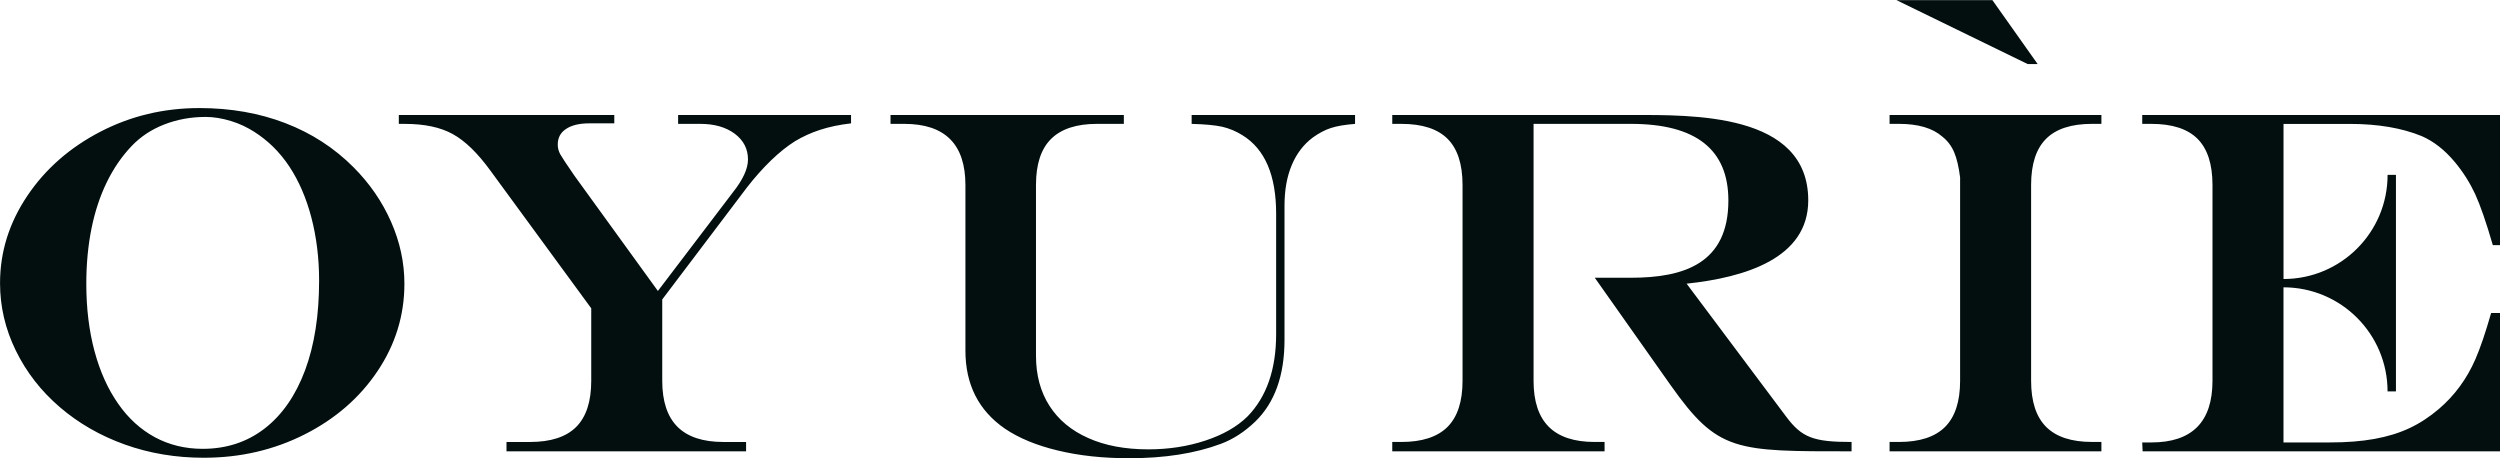 <?xml version="1.0" encoding="UTF-8"?>
<!DOCTYPE svg PUBLIC "-//W3C//DTD SVG 1.1//EN" "http://www.w3.org/Graphics/SVG/1.1/DTD/svg11.dtd">
<!-- Creator: CorelDRAW -->
<svg xmlns="http://www.w3.org/2000/svg" xml:space="preserve" width="1.489in" height="0.273in" version="1.1" style="shape-rendering:geometricPrecision; text-rendering:geometricPrecision; image-rendering:optimizeQuality; fill-rule:evenodd; clip-rule:evenodd"
viewBox="0 0 1488.72 272.76"
 xmlns:xlink="http://www.w3.org/1999/xlink"
 xmlns:xodm="http://www.corel.com/coreldraw/odm/2003">
 <defs>
  <style type="text/css">
   <![CDATA[
    .fil0 {fill:#030F0F}
   ]]>
  </style>
 </defs>
 <g id="Layer_x0020_1">
  <g id="_2080809937888">
   <g id="_2080409759120">
    <path class="fil0" d="M118.64 64.25c18.7,0 35.85,3.01 51.4,9.02 15.51,5.97 29.04,14.74 40.48,26.23 9.69,9.72 17.15,20.6 22.41,32.6 5.26,11.98 7.89,24.22 7.89,36.76 0,18.85 -5.37,36.18 -16,52.04 -10.63,15.84 -25.12,28.45 -43.41,37.69 -18.3,9.25 -38.33,13.9 -60.11,13.9 -16.63,0 -32.31,-2.63 -47,-7.89 -14.63,-5.24 -27.57,-12.69 -38.76,-22.31 -11.15,-9.58 -19.87,-20.82 -26.13,-33.63 -6.25,-12.77 -9.39,-26.19 -9.39,-40.13 0,-18.56 5.4,-35.85 16.2,-51.94 10.76,-16.05 25.28,-28.76 43.41,-38.18 18.11,-9.41 37.79,-14.15 59.02,-14.15l0.01 0.01 -0 -0.02zm1010.72 -64.25l57.1 0 26.93 38.04 -5.96 0 -78.07 -38.04zm292.4 104.05l5 0 0 128.92 -5 0c0,-34.22 -27.74,-61.97 -61.97,-61.97l0 92.37 27.7 0c9.75,0 18.51,-0.67 26.3,-2.06 7.83,-1.4 14.84,-3.55 21.05,-6.46 6.2,-2.91 12,-6.74 17.47,-11.4 9.31,-7.96 16.63,-17.83 21.78,-29.67 2.96,-6.81 6.06,-15.96 9.35,-27.5l5.28 0 0 82.37 -212.81 0 -0.25 -5.28 5.44 0c24.27,0 36.41,-12.25 36.41,-36.71l0 -116.59c0,-12.42 -2.99,-21.57 -8.9,-27.5 -5.93,-5.92 -15.07,-8.9 -27.5,-8.9l-5.44 0 0 -5.29 213.07 0 0 77.48 -4.3 0c-3.92,-13.55 -7.44,-23.68 -10.53,-30.43 -3.13,-6.7 -7.15,-13.12 -12.14,-19.09 -6.02,-7.2 -12.58,-12.29 -19.63,-15.37 -11.8,-4.84 -26.09,-7.28 -42.88,-7.28l-39.45 0 0 92.36c34.23,0 61.97,-27.74 61.97,-61.97l0.01 0 -0.01 -0.01zm-1299.39 -34.51c-8.7,0 -16.9,1.5 -24.63,4.51 -7.67,3 -14.13,7.32 -19.37,12.83 -5.74,6.02 -10.69,13.17 -14.73,21.43 -4.05,8.28 -7.1,17.48 -9.16,27.66 -2.04,10.18 -3.09,21.15 -3.09,32.89 0,14.74 1.66,28.15 4.91,40.24 3.25,12.07 7.94,22.46 14.05,31.21 6.1,8.76 13.43,15.4 21.92,19.98 8.49,4.56 17.96,6.89 28.39,6.89 14.15,0 26.45,-4.01 36.91,-12.09 10.43,-8.06 18.47,-19.64 24.08,-34.66 5.58,-14.96 8.37,-32.79 8.37,-53.44 0,-13.35 -1.56,-25.9 -4.6,-37.55 -3.05,-11.64 -7.46,-21.82 -13.17,-30.44 -5.73,-8.66 -12.75,-15.43 -20.8,-20.57 -4.07,-2.59 -8.62,-4.86 -13.91,-6.46 -5.23,-1.59 -10.33,-2.44 -15.17,-2.44l0 0 -0.01 -0zm115.1 -1.17l128.34 0 0 4.99 -14.93 0c-5.92,0 -10.52,1.13 -13.8,3.33 -3.32,2.15 -4.94,5.29 -4.94,9.31 0,2.01 0.49,3.91 1.43,5.67 0.98,1.77 3.77,6.02 8.47,12.82l49.73 68.68 44.59 -58.63c6.07,-7.63 9.06,-14.2 9.06,-19.63 0,-6.32 -2.65,-11.46 -7.89,-15.37 -5.28,-3.91 -12.1,-5.87 -20.51,-5.87l-13.21 0 0 -5.29 102.98 0 0 4.99c-6.8,0.78 -12.91,2.06 -18.35,3.82 -5.44,1.76 -10.48,4.06 -15.07,6.85 -4.55,2.85 -9.35,6.67 -14.25,11.41 -4.94,4.79 -9.69,10.13 -14.29,16.05l-50.47 66.72 0 48.46c0,12.24 3.04,21.33 9.06,27.37 6.02,6.01 15.13,9.05 27.36,9.05l13.51 0 0 5.57 -142.68 0 0 -5.57 14.05 0c12.33,0 21.49,-3 27.46,-8.96 5.97,-5.97 8.96,-15.13 8.96,-27.46l0 -43.17 -59.96 -81.89c-7.65,-10.53 -15.13,-17.82 -22.52,-21.88 -7.34,-4.06 -16.83,-6.06 -28.54,-6.06l-3.57 0 0 -5.29 0 0 0 -0.01zm292.86 0l138.91 0 0 5.29 -15.91 0c-12.24,0 -21.38,2.99 -27.41,8.96 -6.02,5.96 -9,15.11 -9,27.45l0 101.67c0,11.56 2.69,21.49 8.02,29.81 5.33,8.33 13.02,14.74 23.06,19.19 10.03,4.51 21.98,6.75 35.83,6.75 12.14,0 23.48,-1.76 33.97,-5.23 10.52,-3.48 18.89,-8.27 25.11,-14.39 11.36,-11.7 17.02,-28 17.02,-49.05l0 -71.7c0,-22.9 -6.71,-38.47 -20.07,-46.69 -3.82,-2.4 -7.83,-4.06 -12.04,-5.05 -4.22,-0.92 -10.27,-1.51 -18.21,-1.7l0 -5.29 97.31 0 0 5.29c-6.03,0.48 -10.77,1.27 -14.35,2.44 -3.53,1.13 -7.15,3.04 -10.87,5.72 -5.48,4.11 -9.64,9.6 -12.48,16.4 -2.89,6.85 -4.31,14.89 -4.31,24.18l0 79.84c0,21.24 -5.82,37.48 -17.47,48.74 -6.37,6.11 -13.21,10.53 -20.46,13.22 -15.31,5.72 -33.52,8.56 -54.62,8.56 -15.56,0 -29.71,-1.52 -42.43,-4.6 -12.69,-3.03 -23.21,-7.39 -31.53,-13.02 -15.66,-10.81 -23.5,-26.28 -23.5,-46.44l0 -98.64c0,-24.27 -12.14,-36.41 -36.42,-36.41l-8.18 0 0 -5.29 0 0.01 0.02 -0zm382.89 158.3c0,12.24 3.03,21.33 9.04,27.37 6.02,6.01 15.13,9.05 27.37,9.05l5.88 0 0 5.57 -126.43 0 0 -5.57 5.43 0c12.33,0 21.49,-3 27.46,-8.96 5.97,-5.97 8.96,-15.13 8.96,-27.46l0 -116.59c0,-12.42 -2.99,-21.58 -8.92,-27.51 -5.92,-5.91 -15.07,-8.9 -27.5,-8.9l-5.43 0 0 -5.29 142.07 0c36.33,0 105.64,-1.56 105.64,50.84 0,34.51 -37.54,45.89 -72.43,49.61l59.36 79.28c9.3,12.39 16.17,14.99 38.87,14.99l0 5.57c-69.28,0 -79.6,0.43 -107.72,-39.35 -15.06,-21.31 -30.13,-42.67 -45.2,-64.02l21.52 0c31.7,0 58.04,-8.52 58.04,-46.01 0,-30.39 -19.34,-45.62 -58.05,-45.62l-57.95 0c0,51 0,102.01 0,153.01l0 0 0 0zm212 36.42l5.58 0c12.33,0 21.49,-3 27.46,-8.96 5.97,-5.97 8.96,-15.13 8.96,-27.46 0,-5.62 0,-10.72 0,-15.23 0,-4.45 0,-8.76 0,-12.88 0,-4.11 0,-10.27 0,-18.5 0,-33.67 0,-58.48 0,-74.44 -0.78,-6.31 -1.96,-11.3 -3.53,-15.03 -1.57,-3.71 -3.91,-6.85 -7.09,-9.35 -5.74,-5.04 -14.35,-7.58 -25.8,-7.58l-5.58 0 0 -5.29 126.14 0 0 5.29 -5.58 0c-12.33,0 -21.44,2.99 -27.36,8.9 -5.92,5.93 -8.92,15.08 -8.92,27.5l0 116.6c0,12.33 3,21.49 8.97,27.46 5.97,5.96 15.07,8.96 27.31,8.96l5.58 0 0 5.57 -126.14 0 0 -5.57 0 0 0 -0z"/>
   </g>
  </g>
 </g>
</svg>
